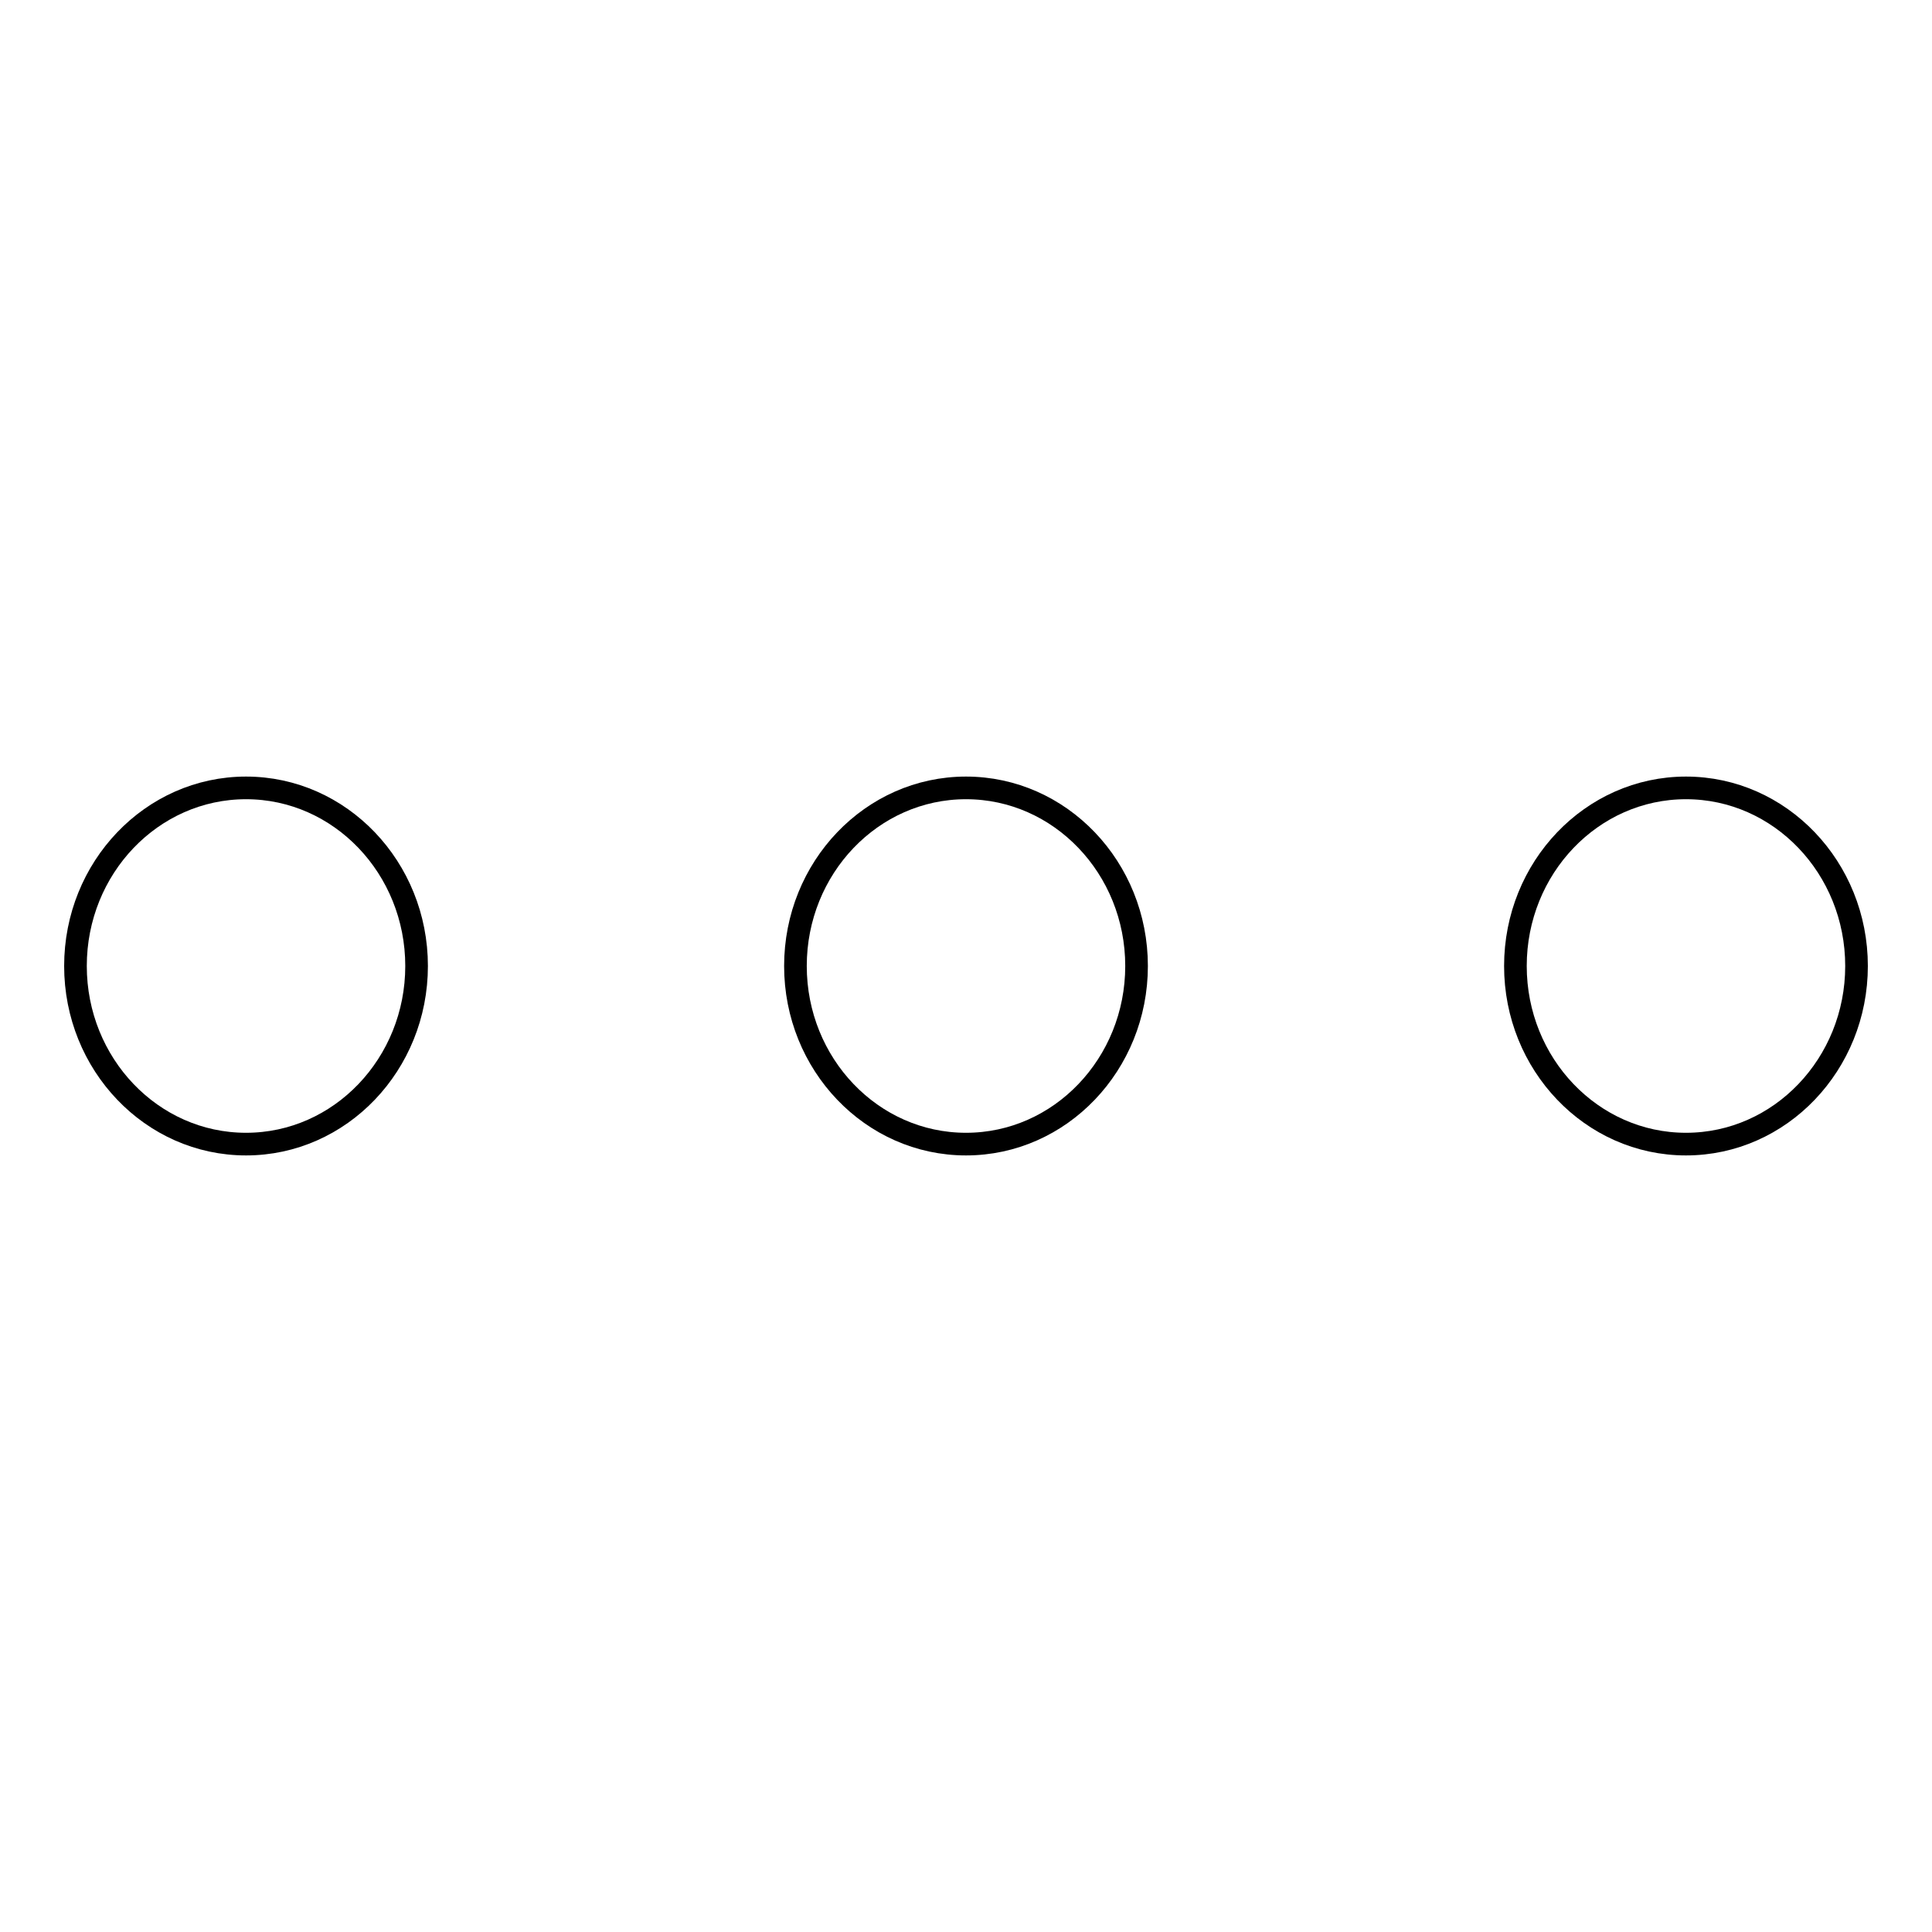 <?xml version="1.0" encoding="utf-8"?>
<!-- Svg Vector Icons : http://www.onlinewebfonts.com/icon -->
<!DOCTYPE svg PUBLIC "-//W3C//DTD SVG 1.1//EN" "http://www.w3.org/Graphics/SVG/1.1/DTD/svg11.dtd">
<svg version="1.1" xmlns="http://www.w3.org/2000/svg" xmlns:xlink="http://www.w3.org/1999/xlink" x="0px" y="0px" viewBox="0 0 256 256" enable-background="new 0 0 256 256" xml:space="preserve">
<g><g><path stroke-width="3" fill-opacity="0" stroke="#000000"  d="M32.6,104.4C20.1,104.4,10,115,10,128s10.1,23.6,22.6,23.6S55.2,141,55.2,128C55.2,115,45.1,104.4,32.6,104.4z M128,104.4c-12.5,0-22.6,10.6-22.6,23.6s10.1,23.6,22.6,23.6c12.5,0,22.6-10.6,22.6-23.6S140.5,104.4,128,104.4z M223.4,104.4c-12.5,0-22.6,10.6-22.6,23.6s10.1,23.6,22.6,23.6S246,141,246,128S235.9,104.4,223.4,104.4z"/></g></g>
</svg>